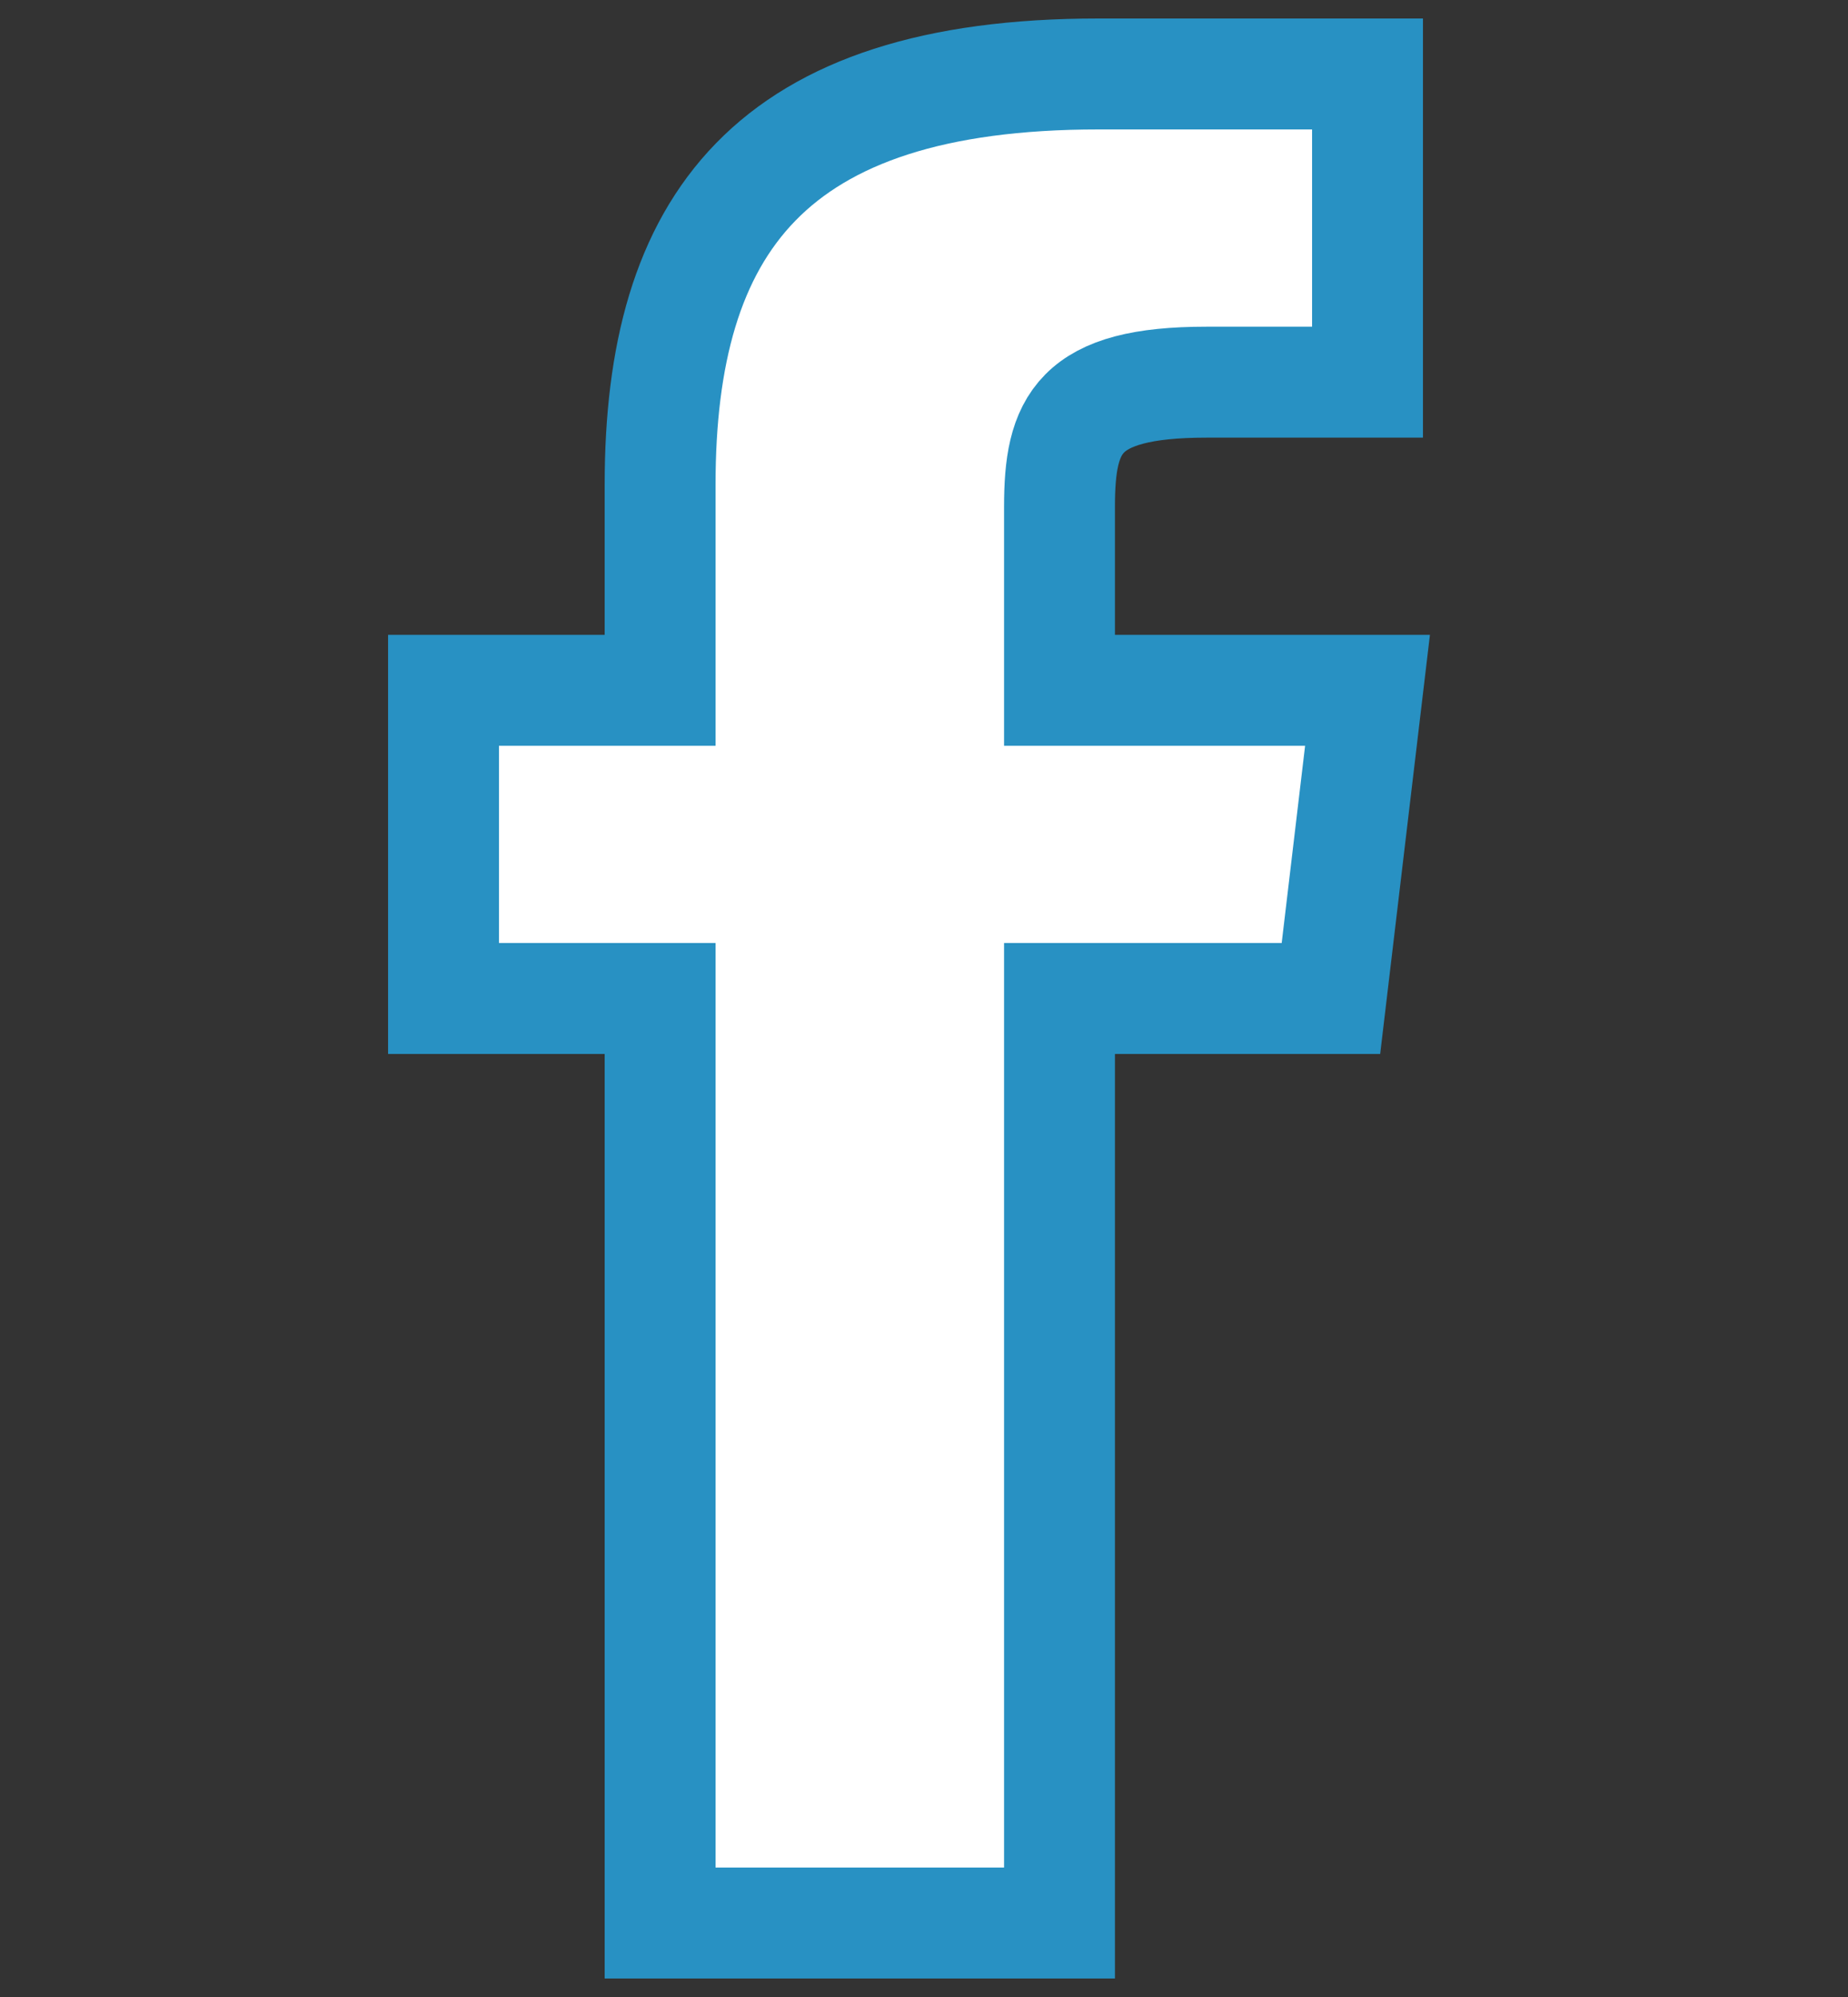 <?xml version="1.0" encoding="UTF-8"?>
<svg width="25px" height="27px" viewBox="0 0 25 27" version="1.1" xmlns="http://www.w3.org/2000/svg" xmlns:xlink="http://www.w3.org/1999/xlink">
    <rect x="0" y="0" width="25" height="27" fill="#333333" stroke="none"/>
    <!-- Generator: Sketch 63.1 (92452) - https://sketch.com -->
    <title>Artboard</title>
    <desc>Created with Sketch.</desc>
    <g id="Artboard" stroke="none" stroke-width="1" fill="none" fill-rule="evenodd">
        <path d="M14.333,9.333 L14.333,6.853 C14.333,5.733 14.581,5.167 16.319,5.167 L18.5,5.167 L18.5,1 L14.861,1 C10.401,1 8.93,3.044 8.93,6.553 L8.93,9.333 L6,9.333 L6,13.5 L8.93,13.5 L8.93,26 L14.333,26 L14.333,13.5 L18.005,13.5 L18.5,9.333 L14.333,9.333 Z" id="Facebook" stroke="#2891C3" stroke-width="1.5" fill="#FFFFFF" fill-rule="nonzero"></path>
    </g>
</svg>